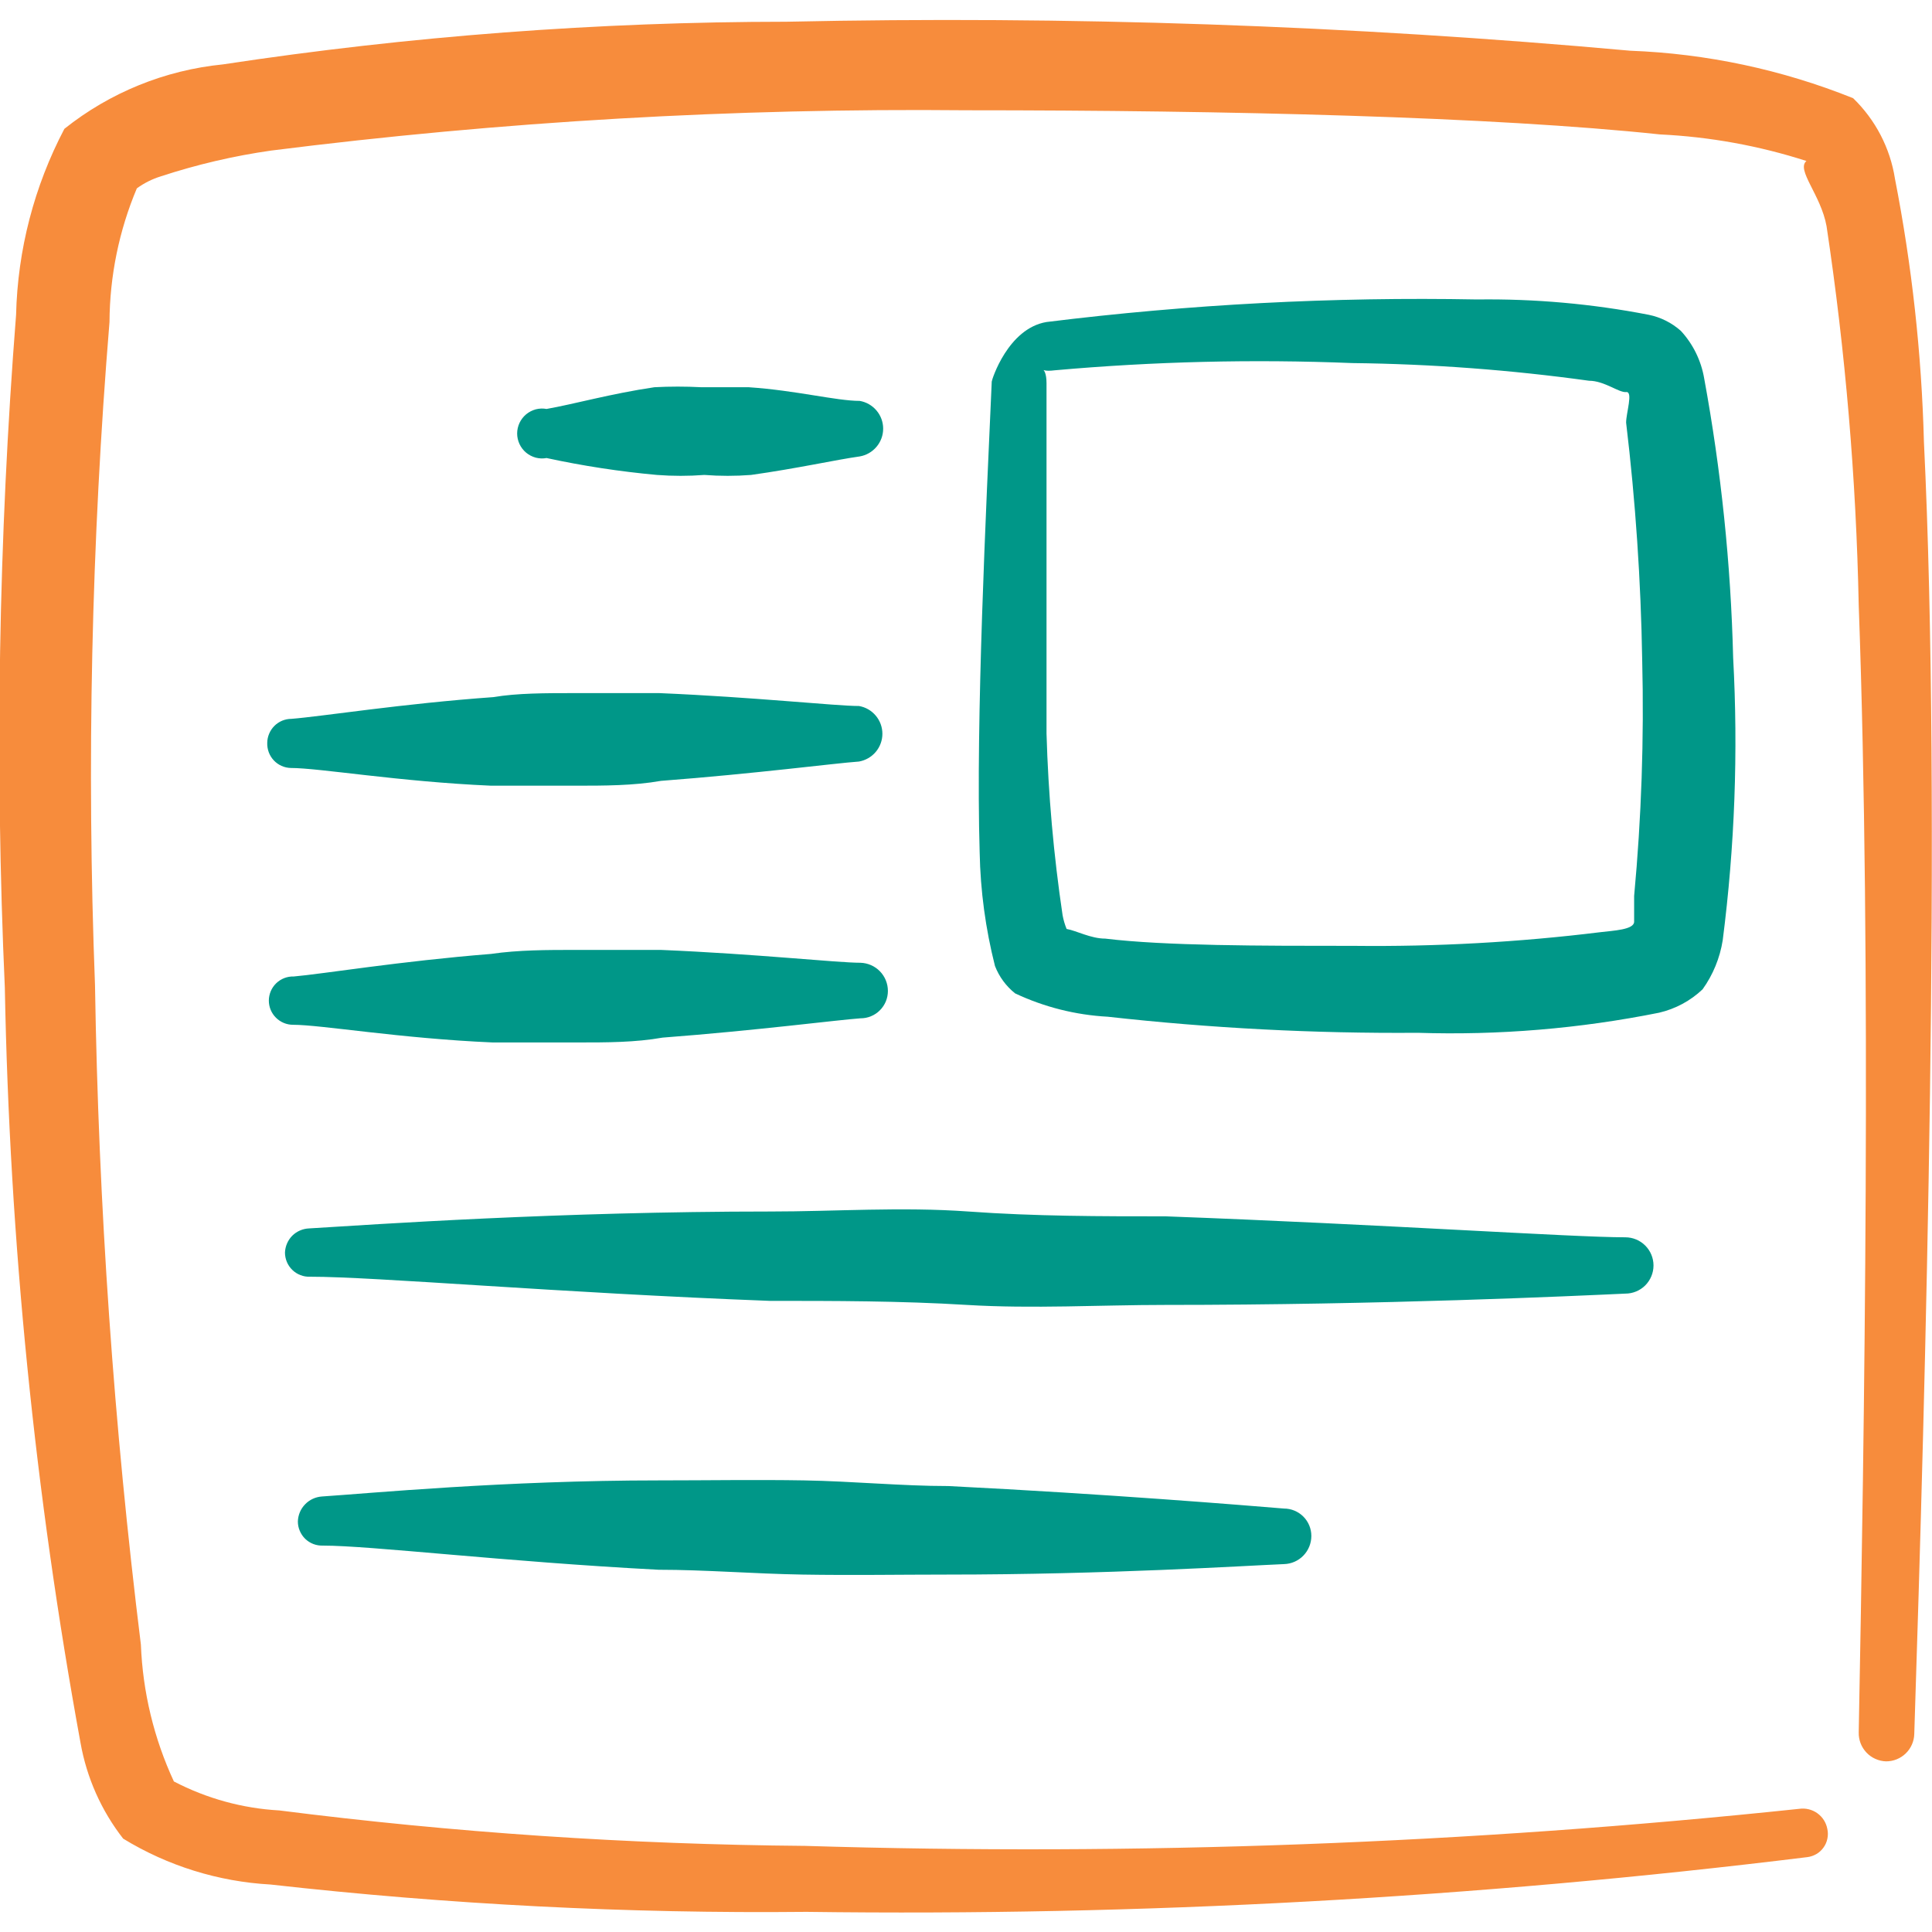 <svg width="40" height="40" viewBox="0 0 40 40" fill="none" xmlns="http://www.w3.org/2000/svg">
<g clip-path="url(#clip0_365_21997)">
<path fill-rule="evenodd" clip-rule="evenodd" d="M39.833 9.15C39.785 7.32 39.584 5.497 39.233 3.7C39.134 3.065 38.829 2.48 38.367 2.033C36.896 1.442 35.334 1.109 33.75 1.05C27.943 0.524 22.112 0.324 16.283 0.45C12.378 0.452 8.478 0.747 4.617 1.333C3.416 1.452 2.276 1.915 1.333 2.667C0.708 3.856 0.365 5.173 0.333 6.517C-0.03 11.152 -0.108 15.805 0.1 20.45C0.198 25.695 0.722 30.923 1.667 36.083C1.795 36.807 2.098 37.488 2.55 38.067C3.472 38.631 4.52 38.957 5.6 39.017C9.285 39.431 12.992 39.621 16.7 39.583C23.623 39.675 30.545 39.296 37.417 38.45C37.484 38.442 37.548 38.42 37.607 38.386C37.665 38.352 37.715 38.306 37.754 38.251C37.794 38.196 37.821 38.133 37.834 38.067C37.848 38.001 37.848 37.933 37.833 37.867C37.809 37.735 37.734 37.618 37.626 37.541C37.517 37.463 37.382 37.431 37.25 37.45C30.414 38.171 23.537 38.427 16.667 38.217C13.027 38.187 9.393 37.942 5.783 37.483C5.021 37.441 4.277 37.236 3.6 36.883C3.187 35.993 2.955 35.03 2.917 34.05C2.356 29.52 2.039 24.964 1.967 20.4C1.792 15.82 1.892 11.234 2.267 6.667C2.272 5.716 2.464 4.776 2.833 3.9C2.985 3.789 3.154 3.705 3.333 3.65C4.077 3.406 4.841 3.227 5.617 3.117C10.387 2.514 15.192 2.236 20 2.283C25.45 2.283 30.917 2.417 34.367 2.783C35.398 2.832 36.418 3.017 37.4 3.333C37.183 3.517 37.7 4.033 37.817 4.683C38.208 7.283 38.43 9.905 38.483 12.533C38.75 19.883 38.6 29.667 38.483 35.867C38.481 35.943 38.494 36.02 38.521 36.091C38.548 36.163 38.59 36.228 38.642 36.284C38.695 36.34 38.758 36.385 38.828 36.416C38.898 36.447 38.973 36.465 39.05 36.467C39.202 36.467 39.348 36.408 39.457 36.302C39.566 36.196 39.629 36.052 39.633 35.9C39.867 28.683 40.2 16.667 39.833 9.15Z" fill="#F78C3C"/>
<path fill-rule="evenodd" clip-rule="evenodd" d="M35.25 20.483C35.466 20.182 35.609 19.833 35.667 19.467C35.916 17.527 35.989 15.569 35.883 13.617C35.835 11.676 35.634 9.742 35.283 7.833C35.22 7.466 35.053 7.124 34.8 6.85C34.611 6.682 34.381 6.567 34.133 6.517C32.964 6.29 31.774 6.184 30.583 6.2C27.604 6.144 24.624 6.3 21.667 6.667C20.867 6.8 20.533 7.867 20.533 7.9C20.417 10.517 20.2 14.917 20.283 17.65C20.298 18.443 20.405 19.231 20.6 20C20.686 20.222 20.83 20.418 21.017 20.567C21.618 20.85 22.269 21.014 22.933 21.05C25.064 21.288 27.206 21.399 29.35 21.383C31.027 21.437 32.705 21.297 34.35 20.967C34.688 20.888 34.998 20.722 35.25 20.483ZM33.833 18.55V19.083C33.833 19.25 33.4 19.267 33.133 19.3C31.442 19.508 29.738 19.602 28.033 19.583C26.083 19.583 24.117 19.583 22.883 19.433C22.583 19.433 22.283 19.267 22.083 19.233C22.046 19.142 22.018 19.047 22 18.95C21.814 17.702 21.703 16.444 21.667 15.183V7.933C21.667 7.517 21.45 7.717 21.833 7.667C23.884 7.484 25.943 7.434 28 7.517C29.639 7.536 31.276 7.658 32.9 7.883C33.217 7.883 33.517 8.133 33.667 8.117C33.817 8.1 33.667 8.55 33.667 8.75C33.862 10.382 33.973 12.023 34 13.667C34.04 15.296 33.984 16.927 33.833 18.55Z" fill="#009788"/>
<path fill-rule="evenodd" clip-rule="evenodd" d="M13.6 9.833C13.927 9.858 14.255 9.858 14.583 9.833C14.905 9.858 15.228 9.858 15.55 9.833C16.5 9.7 17.316 9.517 17.799 9.45C17.935 9.427 18.058 9.356 18.147 9.251C18.236 9.146 18.285 9.013 18.285 8.875C18.285 8.737 18.236 8.604 18.147 8.499C18.058 8.394 17.935 8.323 17.799 8.3C17.316 8.3 16.483 8.083 15.499 8.017H14.516C14.194 8 13.871 8 13.55 8.017C12.649 8.15 11.883 8.367 11.316 8.467C11.242 8.453 11.165 8.456 11.092 8.475C11.019 8.495 10.951 8.53 10.893 8.578C10.835 8.627 10.788 8.688 10.756 8.756C10.724 8.825 10.707 8.899 10.707 8.975C10.707 9.051 10.724 9.125 10.756 9.194C10.788 9.263 10.835 9.323 10.893 9.372C10.951 9.42 11.019 9.455 11.092 9.475C11.165 9.494 11.242 9.497 11.316 9.483C12.069 9.646 12.832 9.763 13.6 9.833Z" fill="#009788"/>
<path fill-rule="evenodd" clip-rule="evenodd" d="M6.033 14.883C5.968 14.883 5.903 14.896 5.842 14.921C5.781 14.947 5.726 14.983 5.68 15.03C5.634 15.076 5.597 15.131 5.572 15.192C5.546 15.253 5.533 15.318 5.533 15.383C5.531 15.449 5.542 15.514 5.565 15.576C5.588 15.637 5.623 15.694 5.668 15.742C5.713 15.79 5.767 15.829 5.827 15.856C5.887 15.883 5.951 15.898 6.017 15.9C6.617 15.9 8.25 16.183 10.167 16.267H11.917C12.5 16.267 13.117 16.267 13.684 16.167C15.65 16.017 17.3 15.8 17.784 15.767C17.919 15.743 18.042 15.673 18.131 15.568C18.22 15.463 18.269 15.329 18.269 15.192C18.269 15.054 18.22 14.921 18.131 14.816C18.042 14.71 17.919 14.64 17.784 14.617C17.3 14.617 15.617 14.433 13.65 14.35H11.883C11.3 14.35 10.7 14.35 10.217 14.433C8.333 14.567 6.667 14.833 6.033 14.883Z" fill="#009788"/>
<path fill-rule="evenodd" clip-rule="evenodd" d="M6.066 21.217C6.65 21.217 8.283 21.5 10.2 21.583H11.966C12.566 21.583 13.15 21.583 13.716 21.483C15.683 21.333 17.333 21.117 17.816 21.083C17.891 21.083 17.965 21.069 18.033 21.04C18.102 21.012 18.165 20.97 18.217 20.917C18.27 20.865 18.311 20.802 18.34 20.734C18.368 20.665 18.383 20.591 18.383 20.517C18.383 20.365 18.324 20.219 18.218 20.11C18.112 20.001 17.968 19.938 17.816 19.933C17.333 19.933 15.666 19.75 13.683 19.667H11.916C11.333 19.667 10.733 19.667 10.166 19.75C8.283 19.9 6.666 20.167 6.083 20.217C6.016 20.215 5.949 20.226 5.887 20.25C5.824 20.274 5.767 20.311 5.719 20.357C5.67 20.404 5.632 20.46 5.606 20.521C5.58 20.583 5.566 20.65 5.566 20.717C5.566 20.849 5.619 20.977 5.713 21.07C5.807 21.164 5.934 21.217 6.066 21.217Z" fill="#009788"/>
<path fill-rule="evenodd" clip-rule="evenodd" d="M34.234 26.2C34.234 26.045 34.172 25.897 34.063 25.788C33.953 25.678 33.805 25.617 33.65 25.617C32.55 25.617 28.65 25.35 24.134 25.183C22.8 25.183 21.434 25.183 20.05 25.083C18.667 24.983 17.284 25.083 15.95 25.083C11.584 25.083 7.767 25.35 6.4 25.433C6.269 25.438 6.144 25.492 6.051 25.584C5.959 25.677 5.905 25.802 5.9 25.933C5.9 26 5.914 26.067 5.94 26.129C5.966 26.19 6.004 26.246 6.053 26.293C6.101 26.34 6.158 26.376 6.221 26.4C6.283 26.424 6.35 26.436 6.417 26.433C7.784 26.433 11.567 26.767 15.934 26.933C17.267 26.933 18.65 26.933 20.017 27.017C21.384 27.1 22.784 27.017 24.117 27.017C28.65 27.017 32.55 26.833 33.65 26.783C33.805 26.783 33.953 26.722 34.063 26.613C34.172 26.503 34.234 26.355 34.234 26.2Z" fill="#009788"/>
<path fill-rule="evenodd" clip-rule="evenodd" d="M19.634 30.767C18.667 30.767 17.65 30.667 16.65 30.65C15.65 30.633 14.634 30.65 13.65 30.65C10.45 30.65 7.667 30.917 6.667 30.983C6.534 30.992 6.409 31.049 6.317 31.145C6.224 31.24 6.171 31.367 6.167 31.5C6.167 31.567 6.18 31.634 6.207 31.695C6.233 31.757 6.271 31.813 6.319 31.86C6.367 31.906 6.425 31.943 6.487 31.967C6.55 31.991 6.617 32.002 6.684 32C7.684 32 10.434 32.333 13.634 32.5C14.6 32.5 15.6 32.583 16.617 32.6C17.634 32.617 18.634 32.6 19.6 32.6C22.934 32.6 25.767 32.417 26.584 32.383C26.735 32.379 26.88 32.316 26.985 32.207C27.091 32.098 27.15 31.952 27.15 31.8C27.15 31.65 27.091 31.506 26.984 31.399C26.878 31.293 26.734 31.233 26.584 31.233C25.784 31.167 22.95 30.933 19.634 30.767Z" fill="#009788"/>
</g>
<defs>
<clipPath id="clip0_365_21997">
<rect width="40" height="40" fill="white"/>
</clipPath>
</defs>
</svg>
